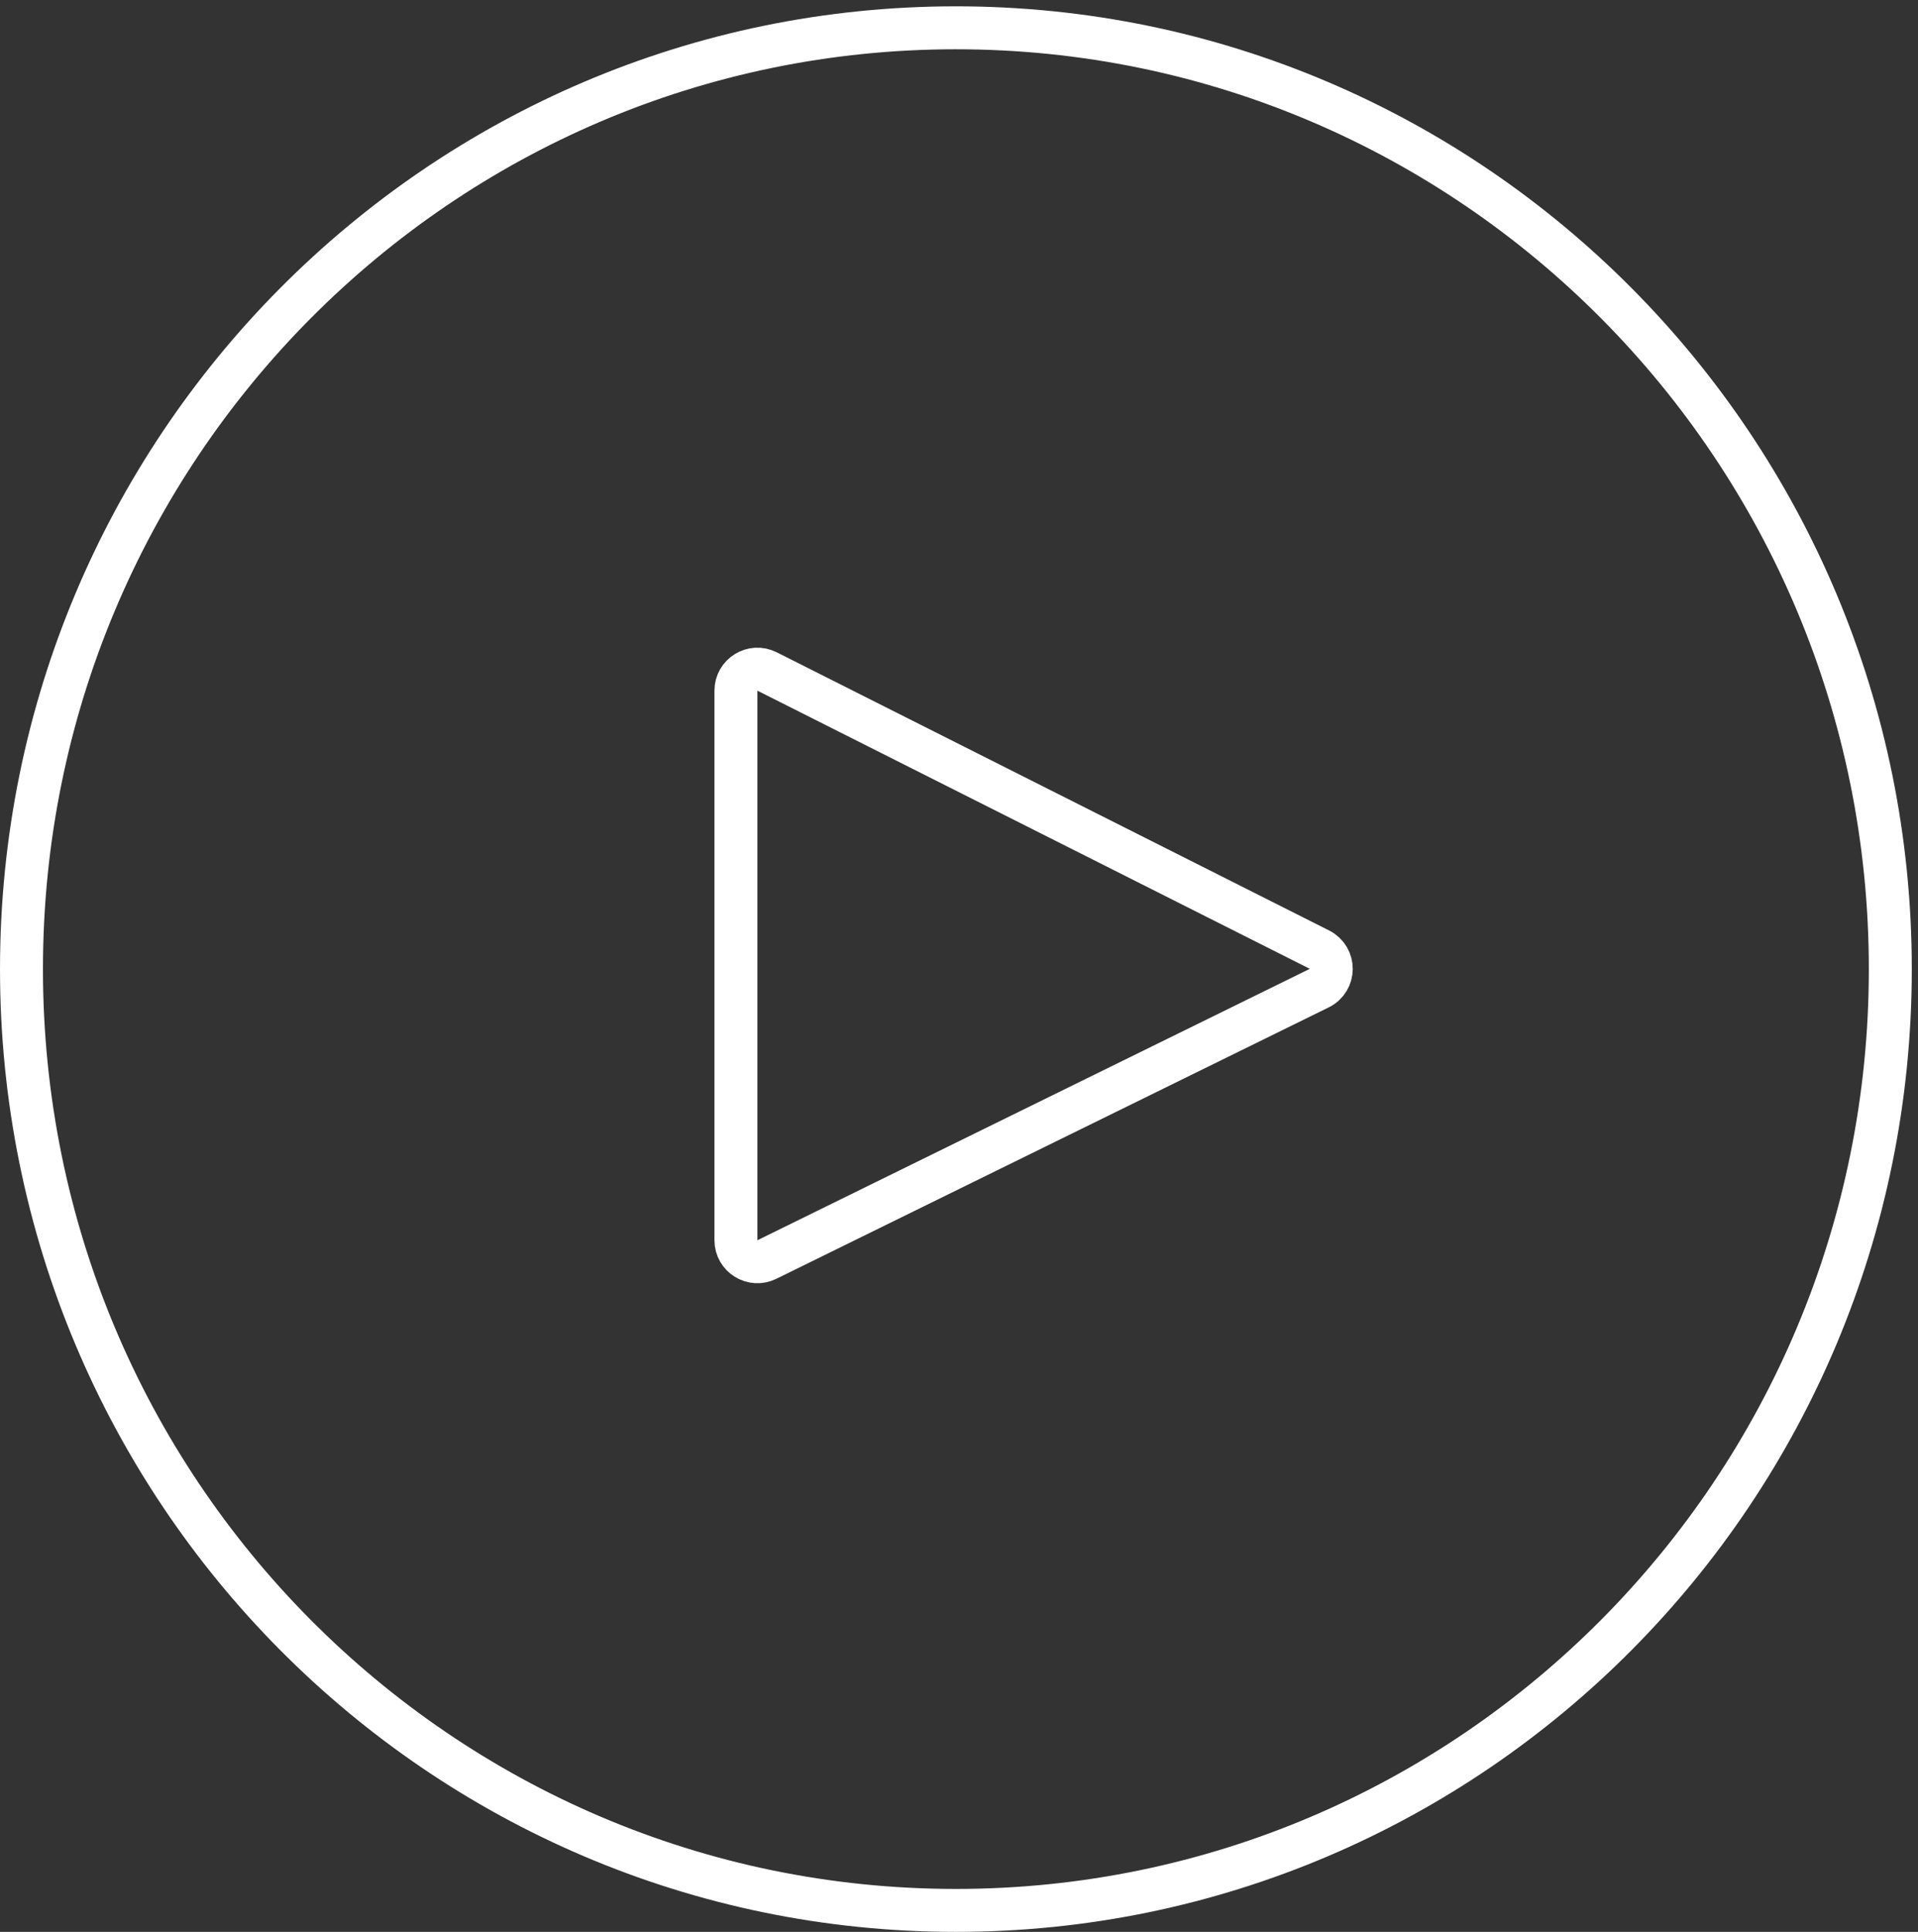 <svg width="140" height="141" viewBox="0 0 140 141" fill="none" xmlns="http://www.w3.org/2000/svg">
<rect x="0" y="0" width="140" height="141" fill="#333333" stroke="none"/>
<path d="M137.979 70.731C137.979 108.684 107.432 139.432 69.773 139.432C32.115 139.432 1.568 108.684 1.568 70.731C1.568 32.777 32.115 2.029 69.773 2.029C107.432 2.029 137.979 32.777 137.979 70.731Z" stroke="white" stroke-width="3.135"/>
<path d="M53.717 90.52V50.408C53.717 49.24 54.947 48.483 55.989 49.008L96.31 69.311C97.466 69.894 97.458 71.547 96.296 72.118L55.976 91.927C54.934 92.439 53.717 91.68 53.717 90.52Z" stroke="white" stroke-width="3.135"/>
</svg>

